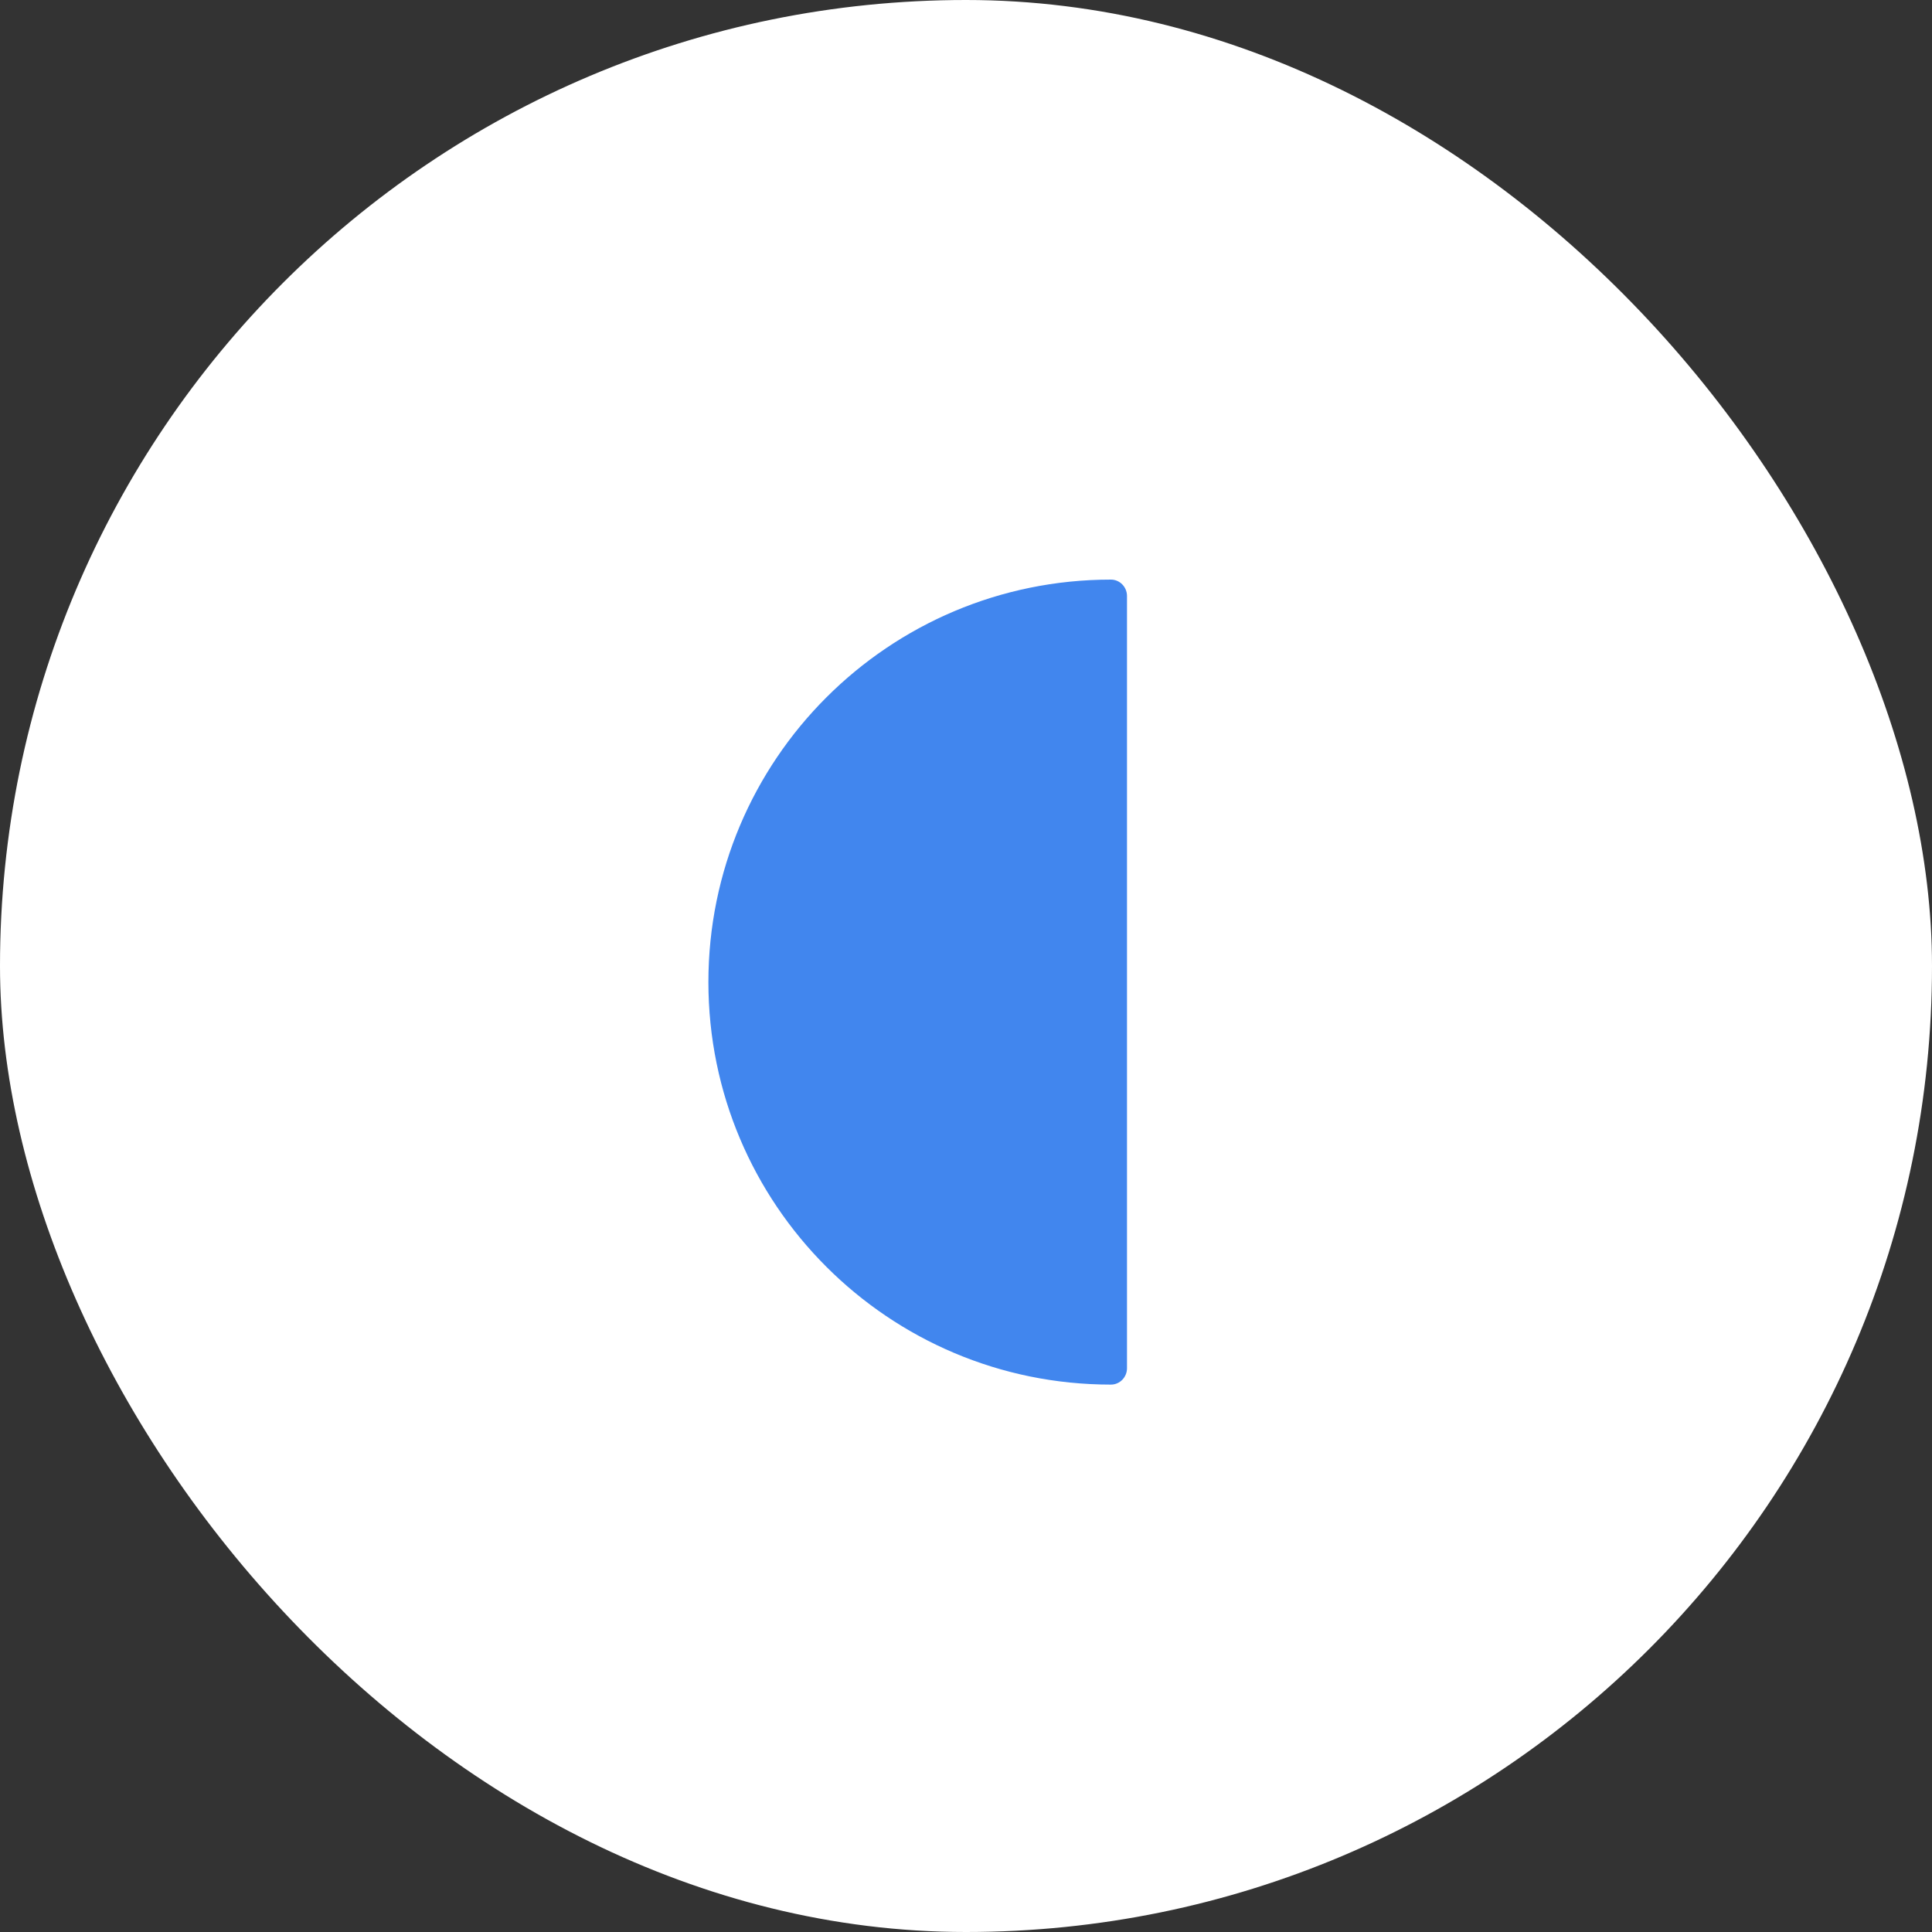 <?xml version="1.0" encoding="UTF-8"?> <svg xmlns="http://www.w3.org/2000/svg" width="60" height="60" viewBox="0 0 60 60" fill="none"><rect x="0" y="0" width="60" height="60" fill="#333333" stroke="none"/><rect width="60" height="60" rx="30" fill="white"></rect><path fill-rule="evenodd" clip-rule="evenodd" d="M35 18.51C35 18.231 34.779 18 34.5 18V18C27.596 18 22 23.596 22 30.5C22 37.404 27.596 43 34.5 43V43C34.779 43 35 42.769 35 42.49V18.51Z" fill="#4186EE"></path></svg> 